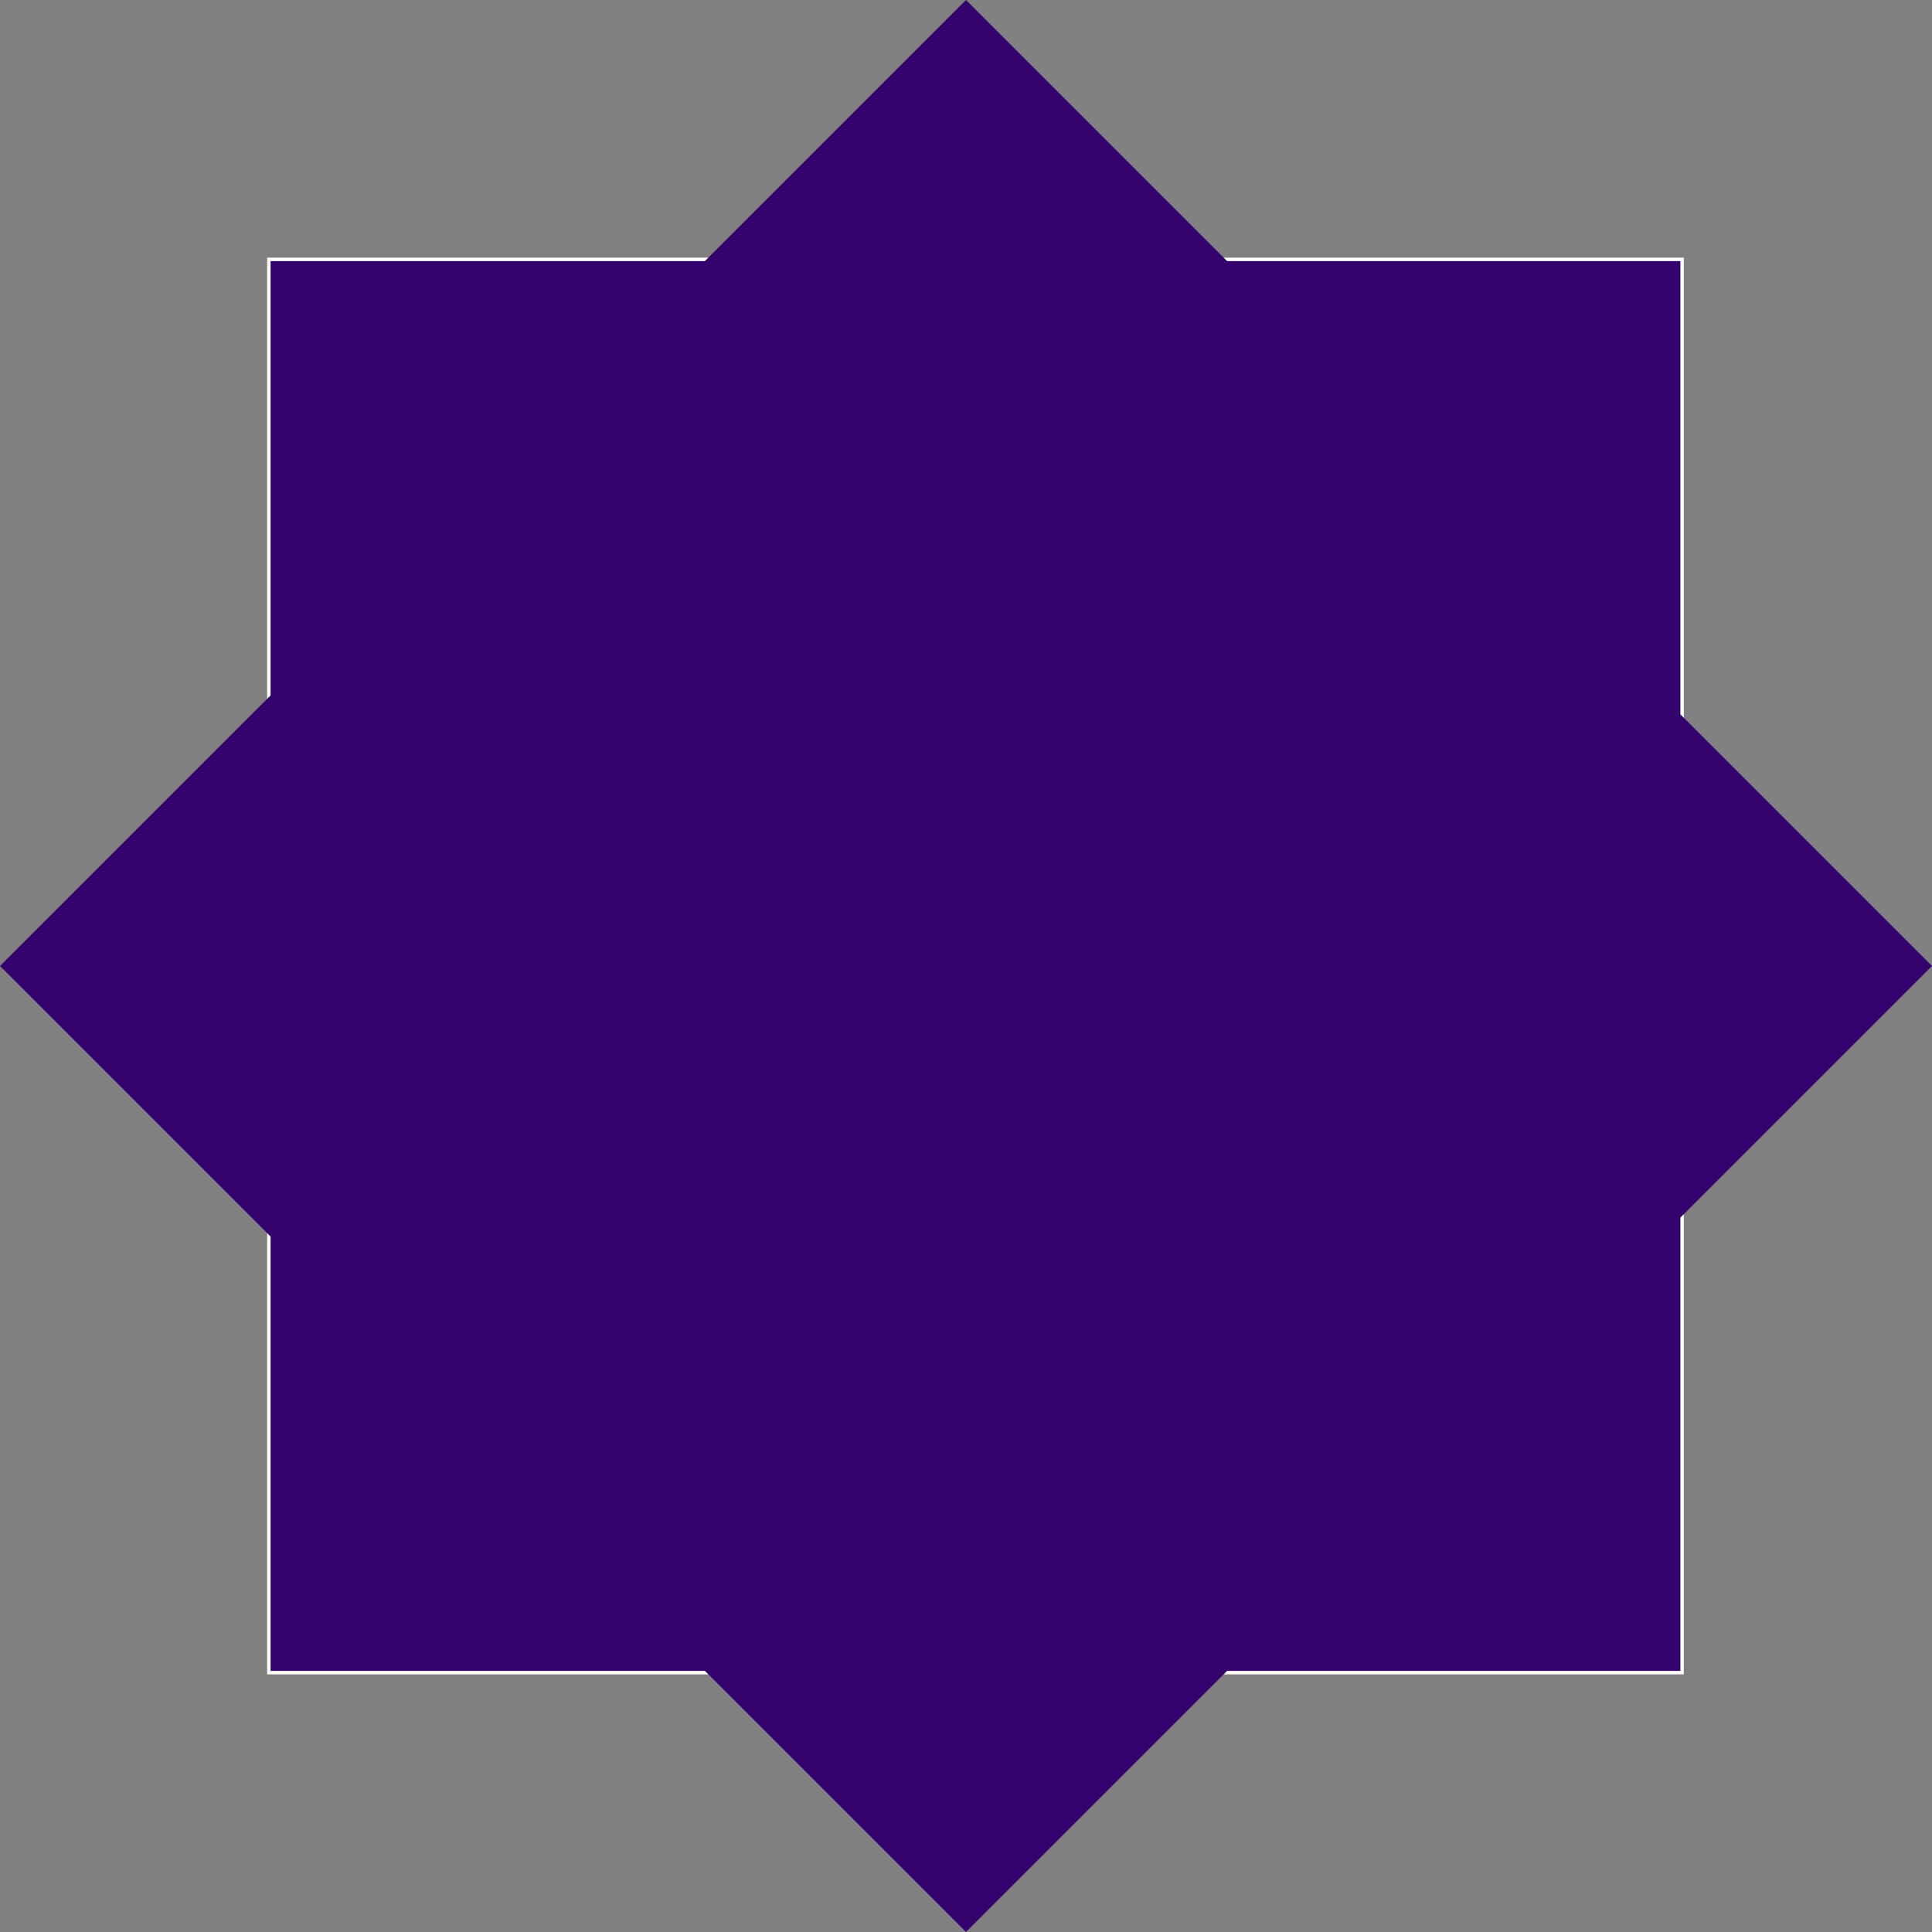 <svg xmlns="http://www.w3.org/2000/svg" id="Layer_2" viewBox="0 0 562.51 562.51"><rect x="0" y="0" width="562.51" height="562.51" fill="#808080" stroke="none"/><defs><style>      .cls-1, .cls-2 {        fill: #34036d;      }      .cls-2 {        stroke: #fff;        stroke-miterlimit: 10;      }    </style></defs><g id="Layer_1-2" data-name="Layer_1"><g><rect class="cls-2" x="78.28" y="75.52" width="411.47" height="411.47"></rect><rect class="cls-1" x="82.38" y="82.38" width="397.75" height="397.75" transform="translate(-116.5 281.25) rotate(-45)"></rect></g></g></svg>